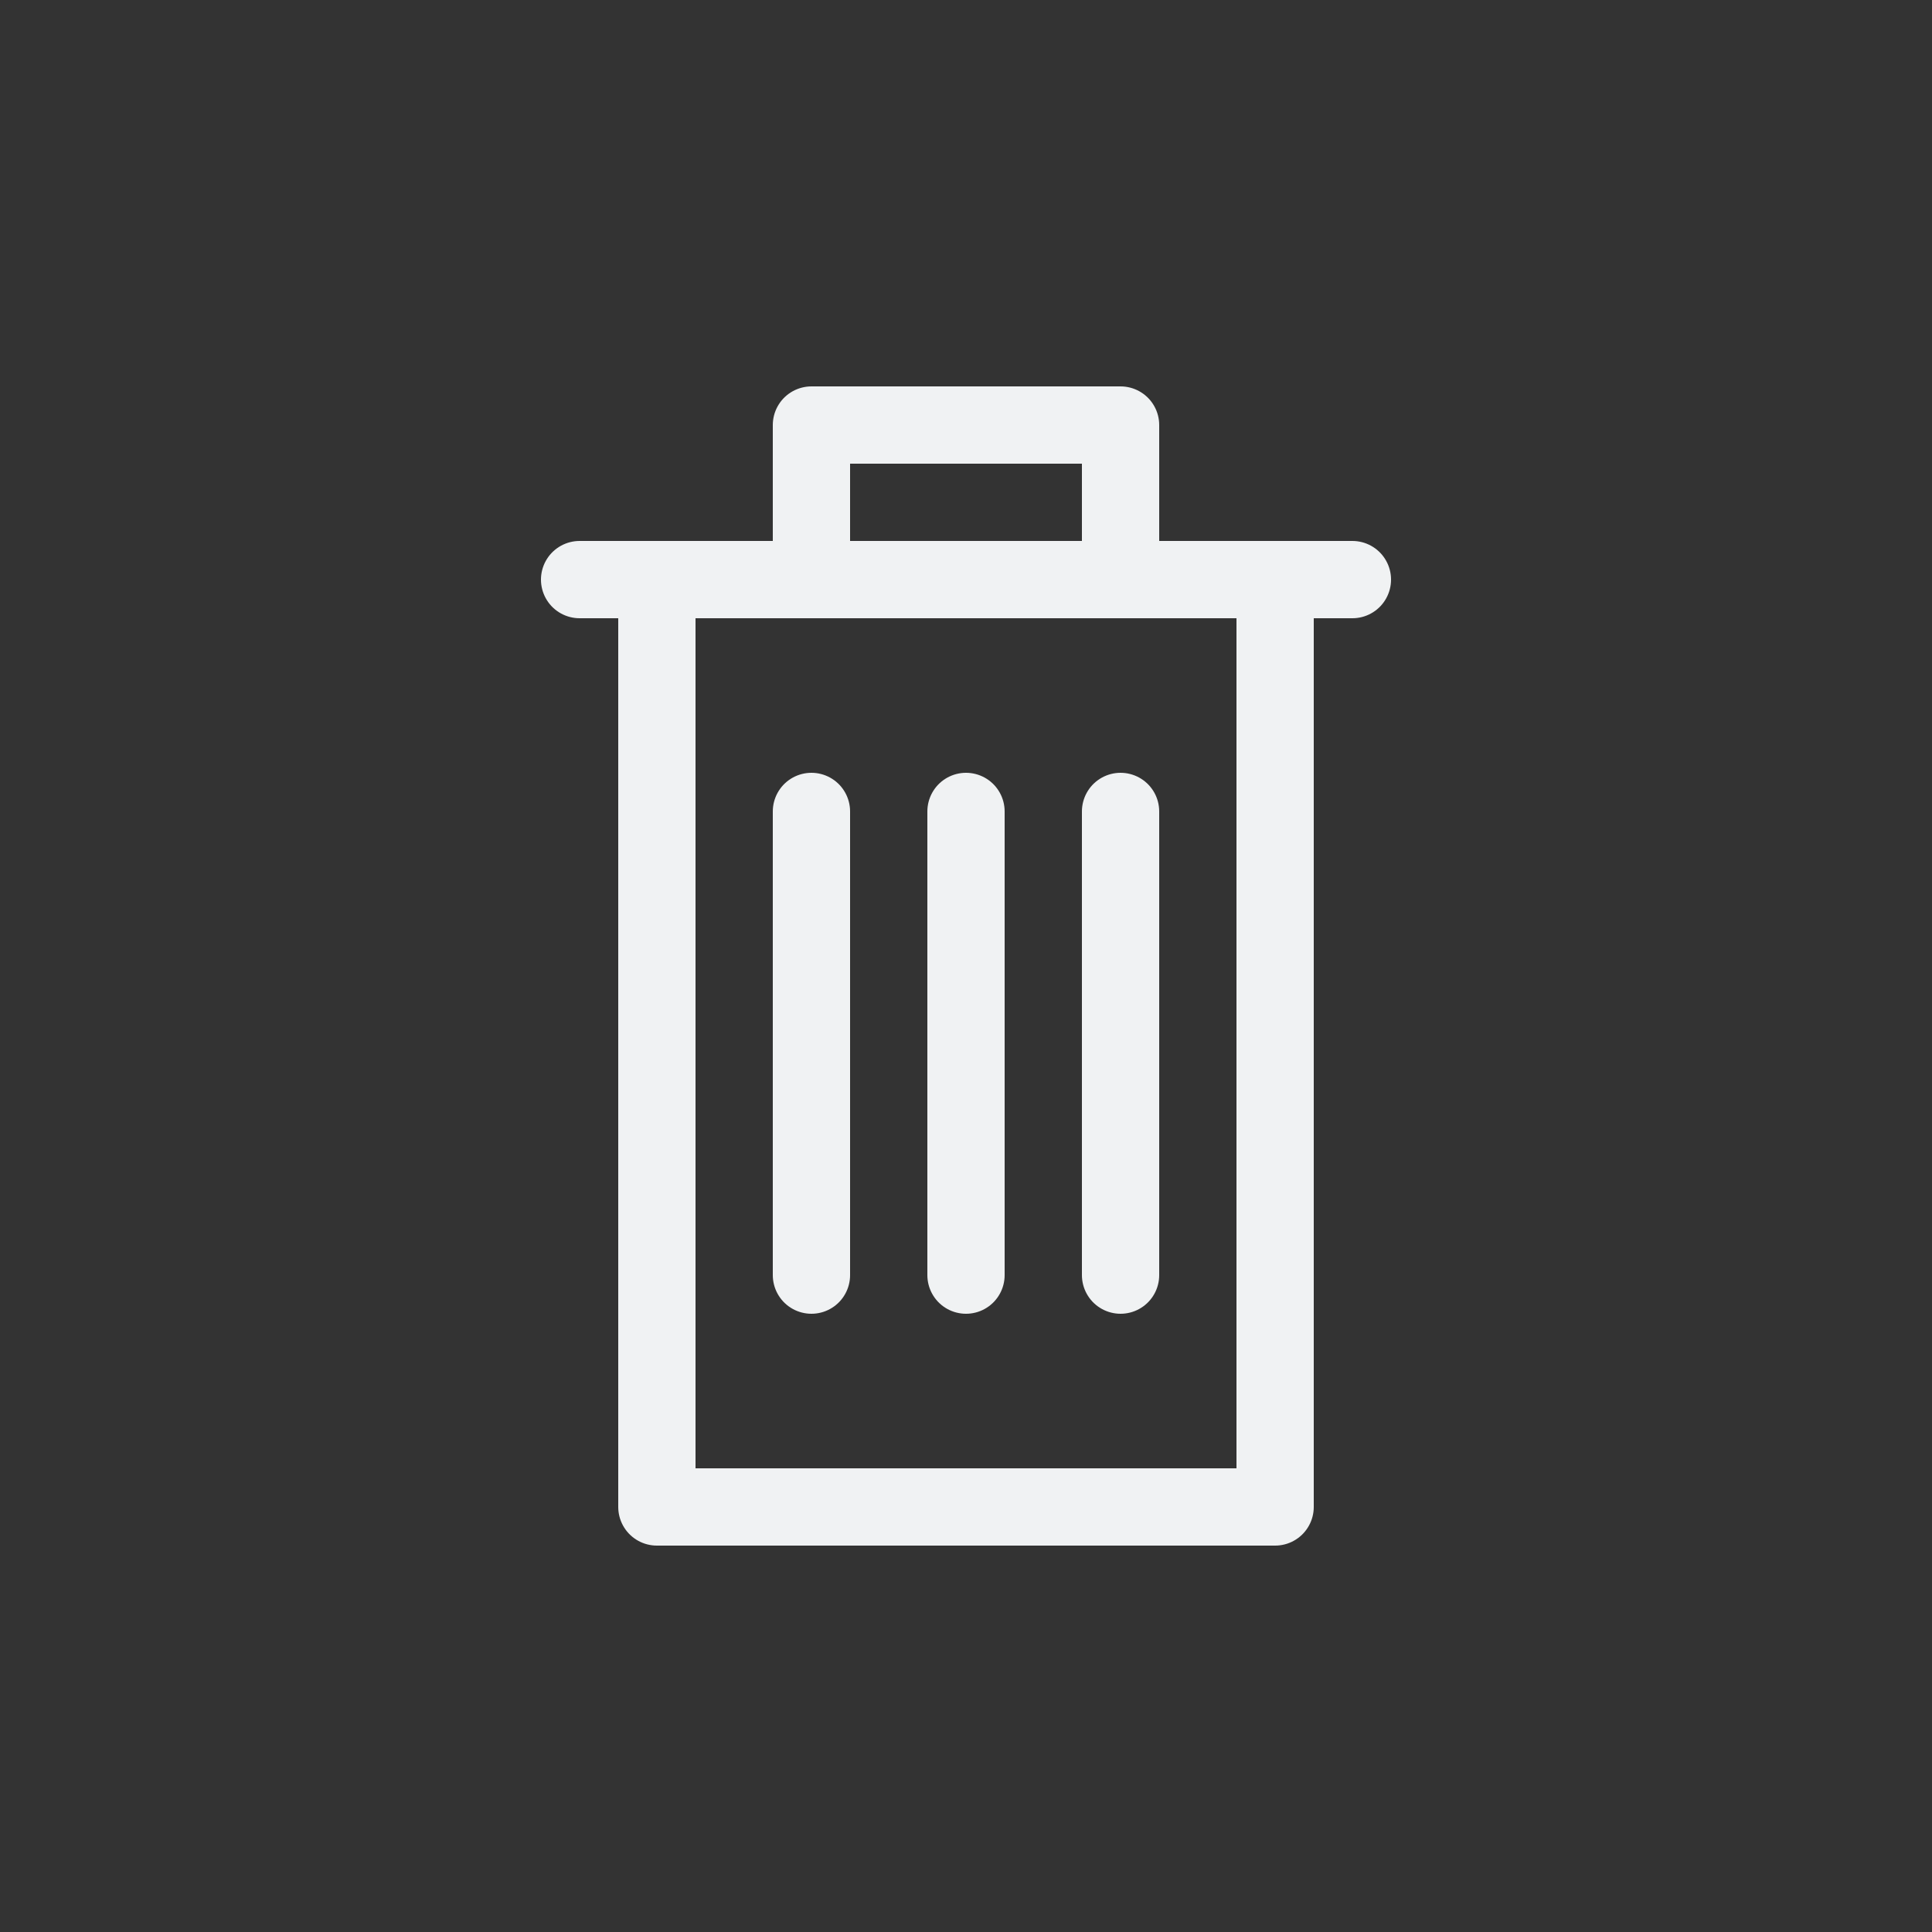 <svg width="25" height="25" viewBox="0 0 25 25" fill="none" xmlns="http://www.w3.org/2000/svg">
<rect x="0" y="0" width="25" height="25" fill="#333333" stroke="none"/>
<path d="M7.5 7.5H17.5" stroke="#F0F2F3" stroke-linecap="round" stroke-linejoin="round"/>
<path d="M10.5 7.5V5.5H14.5V7.5" stroke="#F0F2F3" stroke-linejoin="round"/>
<path d="M16.5 7.5V19.5H8.5V7.5" stroke="#F0F2F3" stroke-linejoin="round"/>
<path d="M10.5 10.5V16.5" stroke="#F0F2F3" stroke-linecap="round" stroke-linejoin="round"/>
<path d="M12.5 10.5V16.5" stroke="#F0F2F3" stroke-linecap="round" stroke-linejoin="round"/>
<path d="M14.5 10.5V16.5" stroke="#F0F2F3" stroke-linecap="round" stroke-linejoin="round"/>
</svg>
